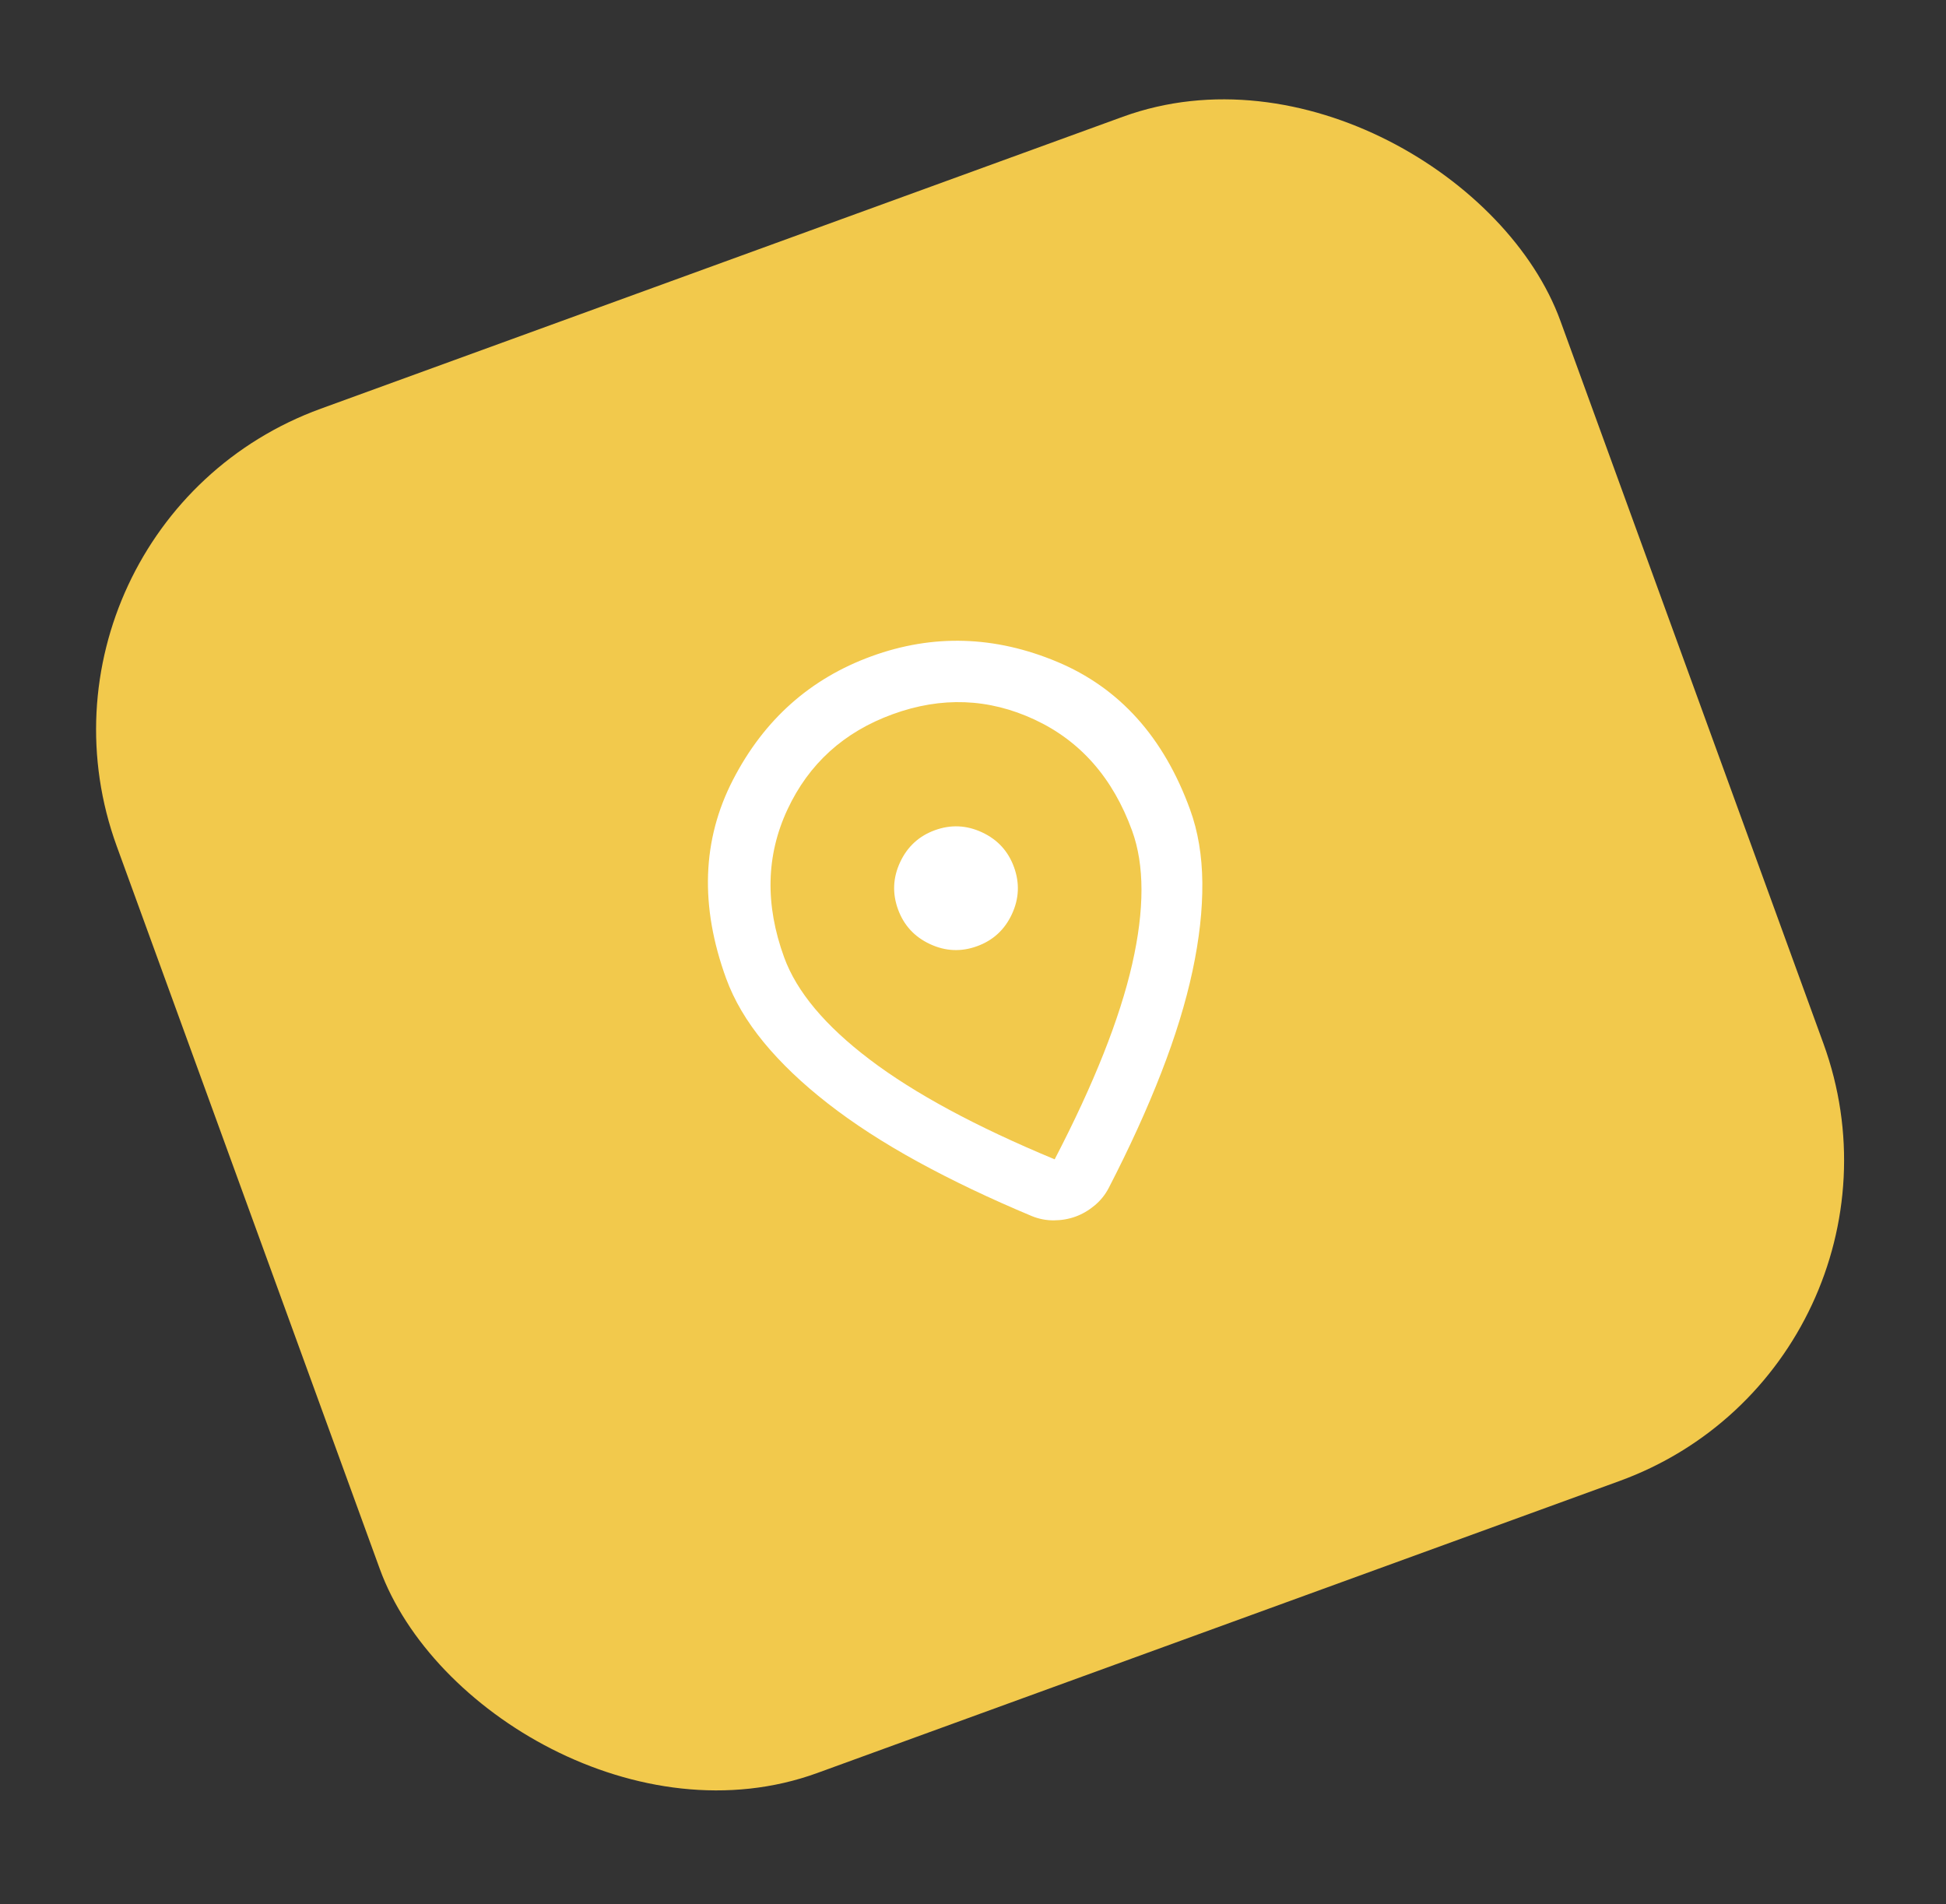 <svg width="93" height="91" viewBox="0 0 93 91" fill="none" xmlns="http://www.w3.org/2000/svg">
<rect x="0" y="0" width="93" height="91" fill="#333333" stroke="none"/>
<rect y="25.111" width="73.419" height="69.383" rx="16.315" transform="rotate(-20 0 25.111)" fill="#F2C94C"/>
<g clip-path="url(#clip0_58349_4641)">
<path d="M50.403 55.404C52.28 51.791 53.514 48.681 54.108 46.071C54.701 43.462 54.7 41.337 54.103 39.698C53.187 37.18 51.634 35.411 49.444 34.39C47.255 33.369 44.994 33.283 42.661 34.132C40.328 34.981 38.652 36.501 37.631 38.69C36.61 40.879 36.557 43.233 37.474 45.75C38.071 47.39 39.435 49.019 41.567 50.636C43.699 52.253 46.644 53.843 50.403 55.404ZM51.4 58.141C51.076 58.258 50.732 58.318 50.366 58.32C50.001 58.323 49.649 58.254 49.311 58.116C47.306 57.277 45.486 56.409 43.852 55.513C42.218 54.617 40.789 53.691 39.566 52.737C38.342 51.783 37.32 50.808 36.5 49.812C35.68 48.816 35.081 47.798 34.702 46.759C33.441 43.295 33.551 40.129 35.032 37.262C36.512 34.395 38.719 32.428 41.653 31.361C44.586 30.293 47.541 30.381 50.518 31.626C53.495 32.87 55.614 35.225 56.874 38.689C57.253 39.728 57.448 40.893 57.46 42.184C57.472 43.474 57.316 44.878 56.992 46.395C56.668 47.912 56.168 49.539 55.492 51.276C54.817 53.013 53.98 54.847 52.983 56.779C52.813 57.103 52.588 57.381 52.306 57.614C52.025 57.847 51.723 58.023 51.4 58.141ZM46.696 45.218C47.458 44.941 48.012 44.432 48.357 43.692C48.703 42.952 48.736 42.2 48.459 41.438C48.182 40.676 47.673 40.122 46.932 39.777C46.192 39.432 45.441 39.398 44.679 39.675C43.916 39.953 43.363 40.462 43.018 41.202C42.672 41.942 42.639 42.693 42.916 43.456C43.193 44.218 43.702 44.771 44.443 45.117C45.183 45.462 45.934 45.496 46.696 45.218Z" fill="white"/>
</g>
<defs>
<clipPath id="clip0_58349_4641">
<rect width="35.393" height="35.393" fill="white" transform="translate(24.016 34.642) rotate(-20)"/>
</clipPath>
</defs>
</svg>
